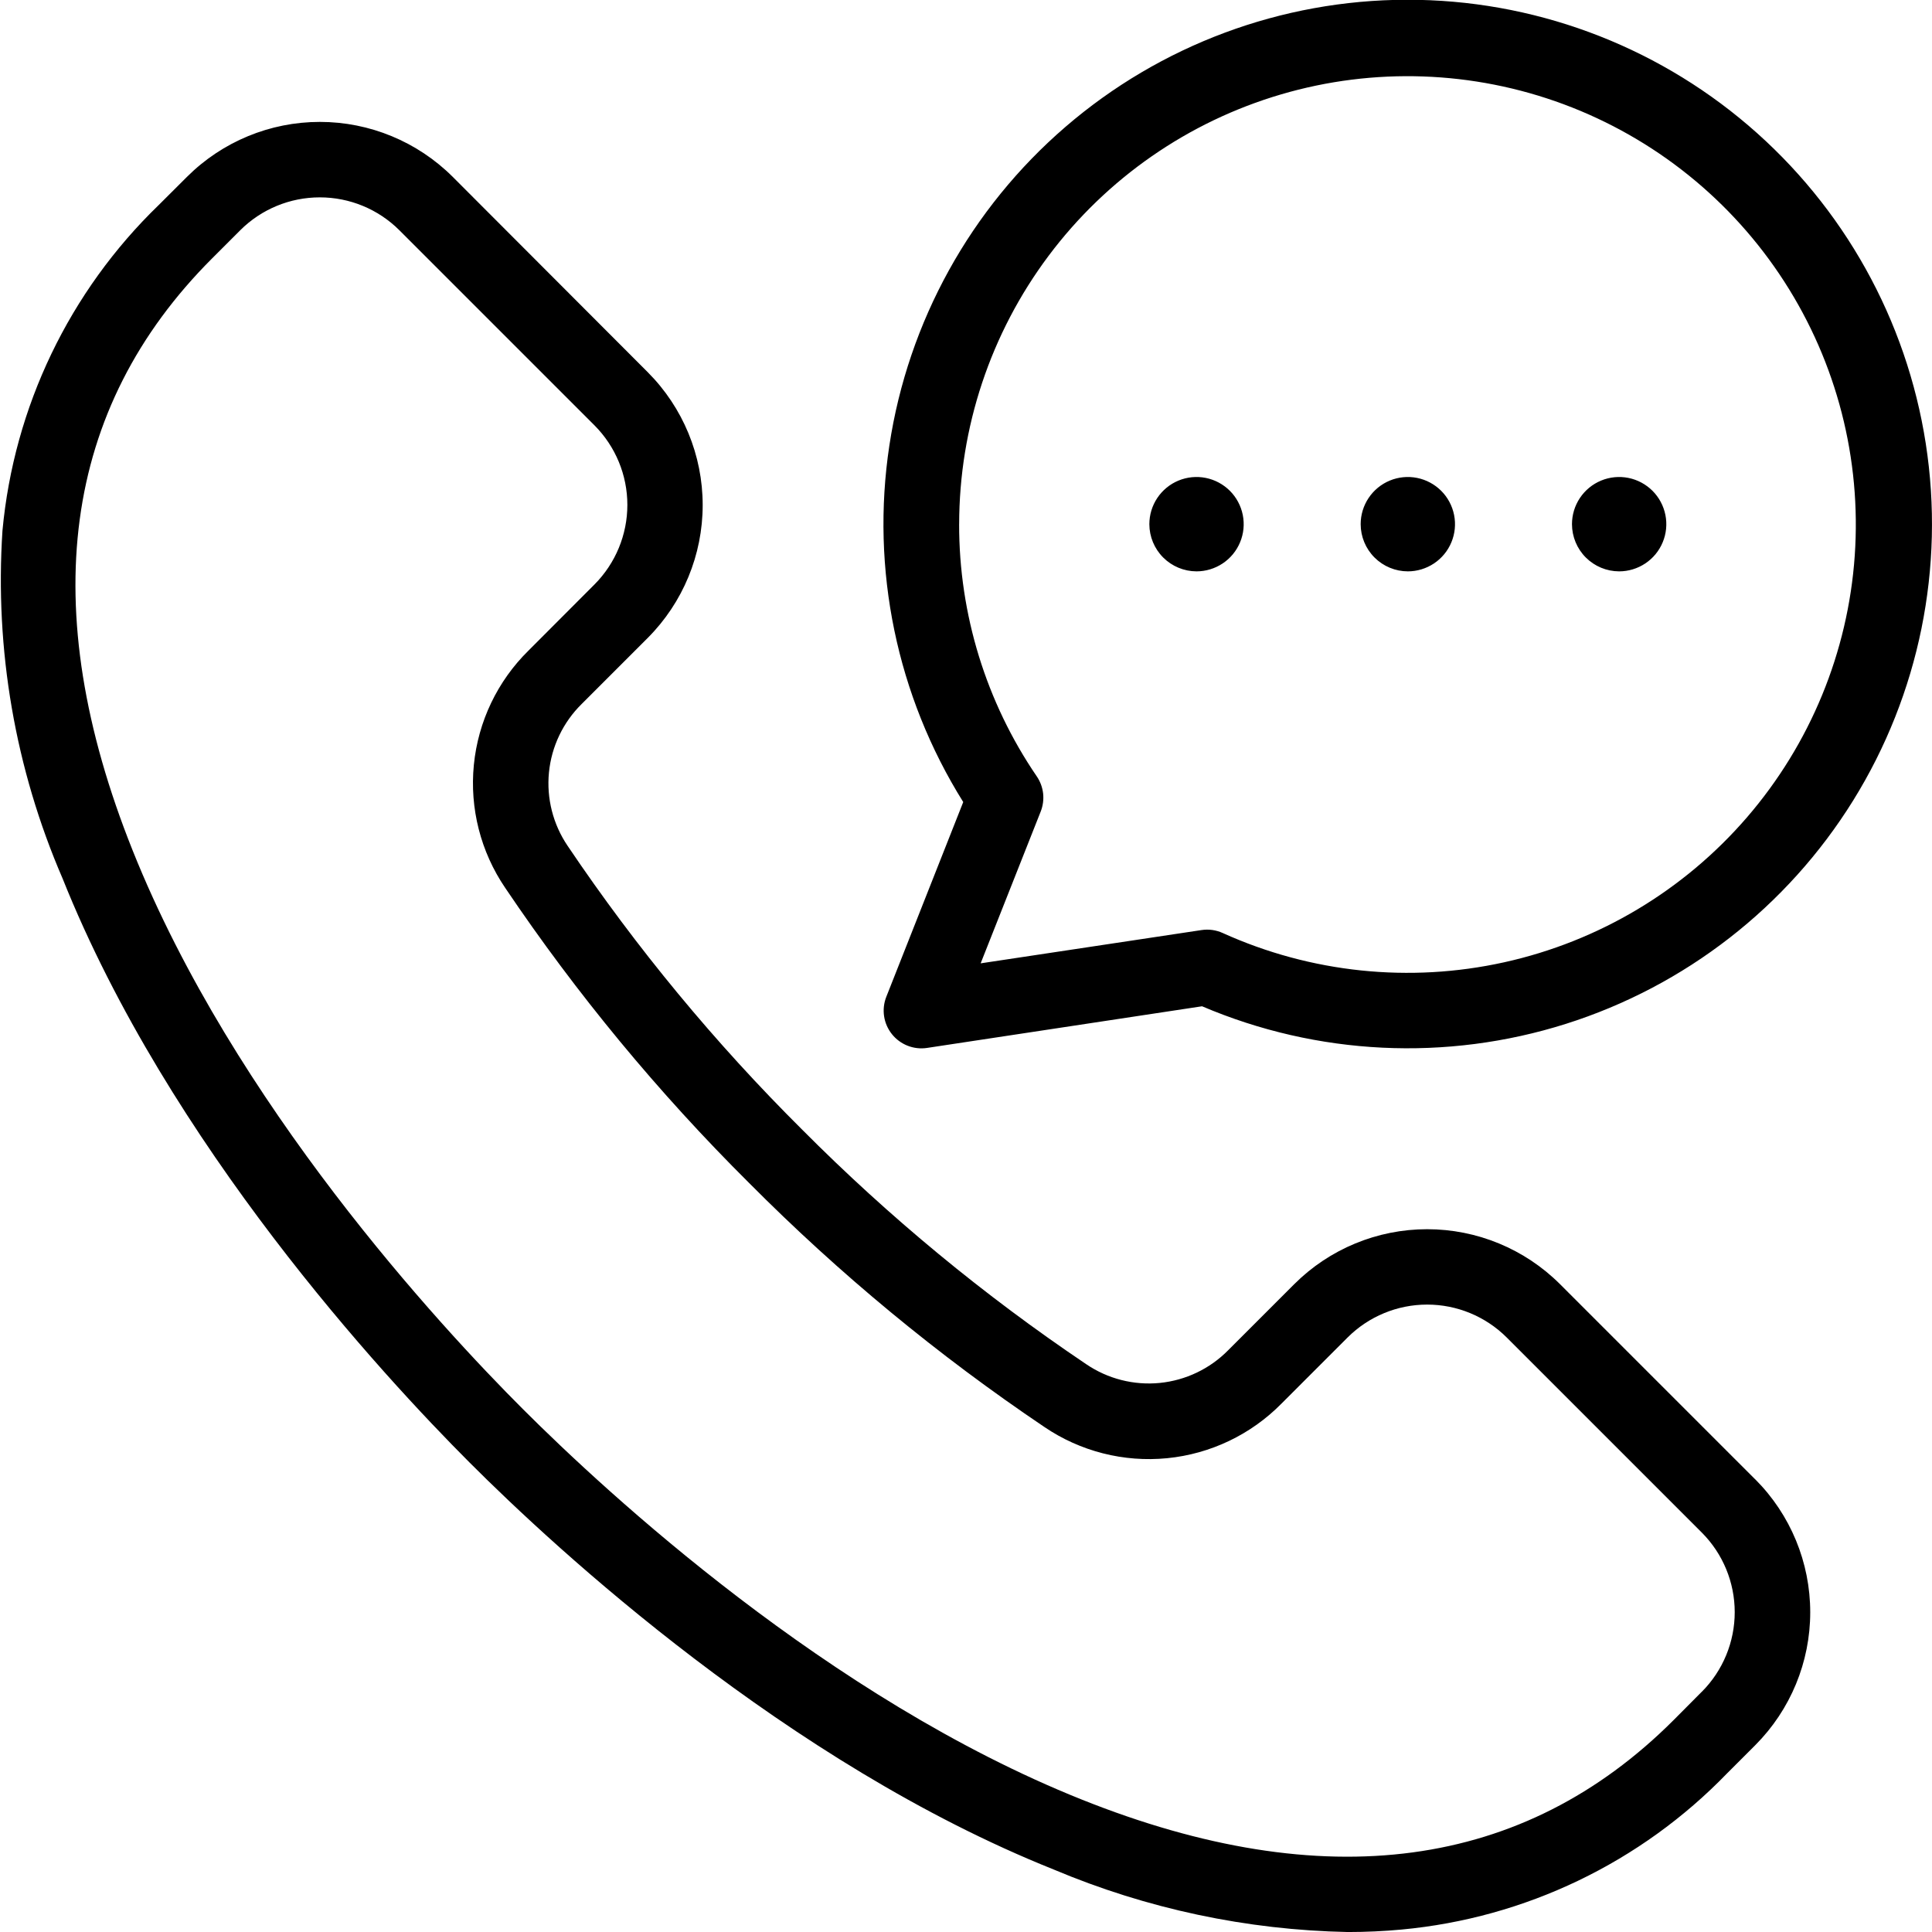 <svg width="72" height="72" viewBox="0 0 72 72" fill="none" xmlns="http://www.w3.org/2000/svg">
<path fill-rule="evenodd" clip-rule="evenodd" d="M65.411 55.131L58.135 47.855C56.821 46.544 55.041 45.809 53.185 45.809C51.329 45.809 49.549 46.544 48.235 47.855L45.771 50.319C45.09 51.011 44.187 51.442 43.22 51.538C42.254 51.633 41.284 51.386 40.481 50.84C36.676 48.279 33.131 45.352 29.897 42.101C26.645 38.869 23.717 35.328 21.156 31.526C20.61 30.722 20.363 29.753 20.458 28.786C20.553 27.82 20.985 26.917 21.677 26.236L24.141 23.772C25.451 22.457 26.187 20.677 26.187 18.822C26.187 16.966 25.451 15.186 24.141 13.872L16.87 6.589C15.555 5.279 13.775 4.543 11.92 4.543C10.064 4.543 8.284 5.279 6.97 6.589L5.916 7.64C2.587 10.858 0.52 15.162 0.092 19.773C-0.2 24.211 0.567 28.655 2.332 32.738C6.297 42.655 14.261 51.26 17.497 54.501C20.733 57.742 29.346 65.701 39.263 69.669C42.738 71.135 46.461 71.927 50.233 72.001C50.908 72.001 51.575 71.97 52.233 71.909C56.843 71.48 61.148 69.414 64.366 66.085L65.417 65.034C66.727 63.719 67.462 61.939 67.462 60.084C67.462 58.228 66.727 56.448 65.417 55.134L65.411 55.131ZM63.422 63.045L62.372 64.101C56.785 69.687 49.362 70.684 40.308 67.062C30.875 63.289 22.608 55.632 19.49 52.516C16.372 49.4 8.716 41.127 4.943 31.693C1.322 22.639 2.318 15.215 7.905 9.629L8.956 8.578C9.743 7.794 10.808 7.355 11.918 7.355C13.029 7.355 14.094 7.794 14.881 8.578L22.157 15.854C22.94 16.641 23.38 17.706 23.38 18.816C23.38 19.926 22.94 20.991 22.157 21.779L19.697 24.244C18.539 25.382 17.818 26.891 17.659 28.507C17.5 30.122 17.913 31.743 18.826 33.086C21.49 37.04 24.535 40.725 27.917 44.086C31.278 47.468 34.962 50.513 38.917 53.177C40.259 54.09 41.88 54.502 43.496 54.343C45.111 54.184 46.62 53.463 47.759 52.306L50.223 49.842C51.01 49.058 52.075 48.618 53.186 48.618C54.296 48.618 55.362 49.058 56.149 49.842L63.425 57.118C64.208 57.905 64.648 58.97 64.648 60.081C64.648 61.191 64.208 62.257 63.425 63.044L63.422 63.045ZM33.031 37.145C32.94 37.374 32.911 37.624 32.947 37.869C32.983 38.114 33.084 38.344 33.238 38.538C33.392 38.731 33.594 38.881 33.824 38.971C34.054 39.062 34.304 39.09 34.549 39.053L44.797 37.501C49.091 39.332 53.899 39.565 58.351 38.158C62.802 36.751 66.602 33.796 69.064 29.829C71.525 25.862 72.484 21.145 71.768 16.532C71.052 11.918 68.708 7.714 65.16 4.68C61.612 1.646 57.094 -0.018 52.426 -0.009C47.757 -0.001 43.246 1.679 39.709 4.726C36.172 7.773 33.843 11.986 33.144 16.602C32.445 21.218 33.421 25.931 35.897 29.89L33.031 37.145ZM35.745 19.535C35.748 15.928 36.917 12.419 39.079 9.532C41.241 6.645 44.28 4.535 47.74 3.518C51.2 2.5 54.897 2.63 58.278 3.887C61.658 5.145 64.541 7.462 66.495 10.494C68.45 13.525 69.371 17.107 69.121 20.706C68.871 24.304 67.463 27.724 65.108 30.456C62.753 33.188 59.577 35.084 56.055 35.862C52.533 36.64 48.854 36.257 45.568 34.771C45.32 34.658 45.046 34.62 44.777 34.661L36.546 35.901L38.784 30.243C38.868 30.029 38.899 29.798 38.874 29.57C38.848 29.342 38.767 29.123 38.638 28.934C36.747 26.164 35.739 22.887 35.744 19.534L35.745 19.535ZM42.833 19.535C42.833 19.187 42.936 18.847 43.129 18.558C43.322 18.269 43.597 18.043 43.918 17.91C44.239 17.777 44.593 17.742 44.934 17.81C45.275 17.878 45.588 18.046 45.834 18.291C46.08 18.537 46.247 18.851 46.315 19.192C46.383 19.533 46.348 19.886 46.215 20.207C46.082 20.529 45.857 20.803 45.568 20.996C45.278 21.189 44.938 21.293 44.591 21.293C44.125 21.292 43.678 21.106 43.349 20.777C43.019 20.447 42.834 20.001 42.833 19.535ZM50.708 19.535C50.708 19.187 50.811 18.847 51.004 18.558C51.197 18.269 51.472 18.043 51.793 17.91C52.114 17.777 52.468 17.742 52.809 17.81C53.15 17.878 53.463 18.046 53.709 18.291C53.955 18.537 54.122 18.851 54.19 19.192C54.258 19.533 54.223 19.886 54.09 20.207C53.957 20.529 53.732 20.803 53.443 20.996C53.153 21.189 52.813 21.293 52.466 21.293C52 21.292 51.553 21.106 51.224 20.777C50.894 20.447 50.709 20.001 50.708 19.535ZM58.583 19.535C58.583 19.187 58.686 18.847 58.879 18.558C59.072 18.269 59.347 18.043 59.668 17.91C59.989 17.777 60.343 17.742 60.684 17.81C61.025 17.878 61.338 18.046 61.584 18.291C61.83 18.537 61.997 18.851 62.065 19.192C62.133 19.533 62.098 19.886 61.965 20.207C61.832 20.529 61.607 20.803 61.318 20.996C61.028 21.189 60.688 21.293 60.341 21.293C59.875 21.292 59.428 21.106 59.099 20.777C58.769 20.447 58.584 20.001 58.583 19.535Z" fill="black"/>
</svg>
